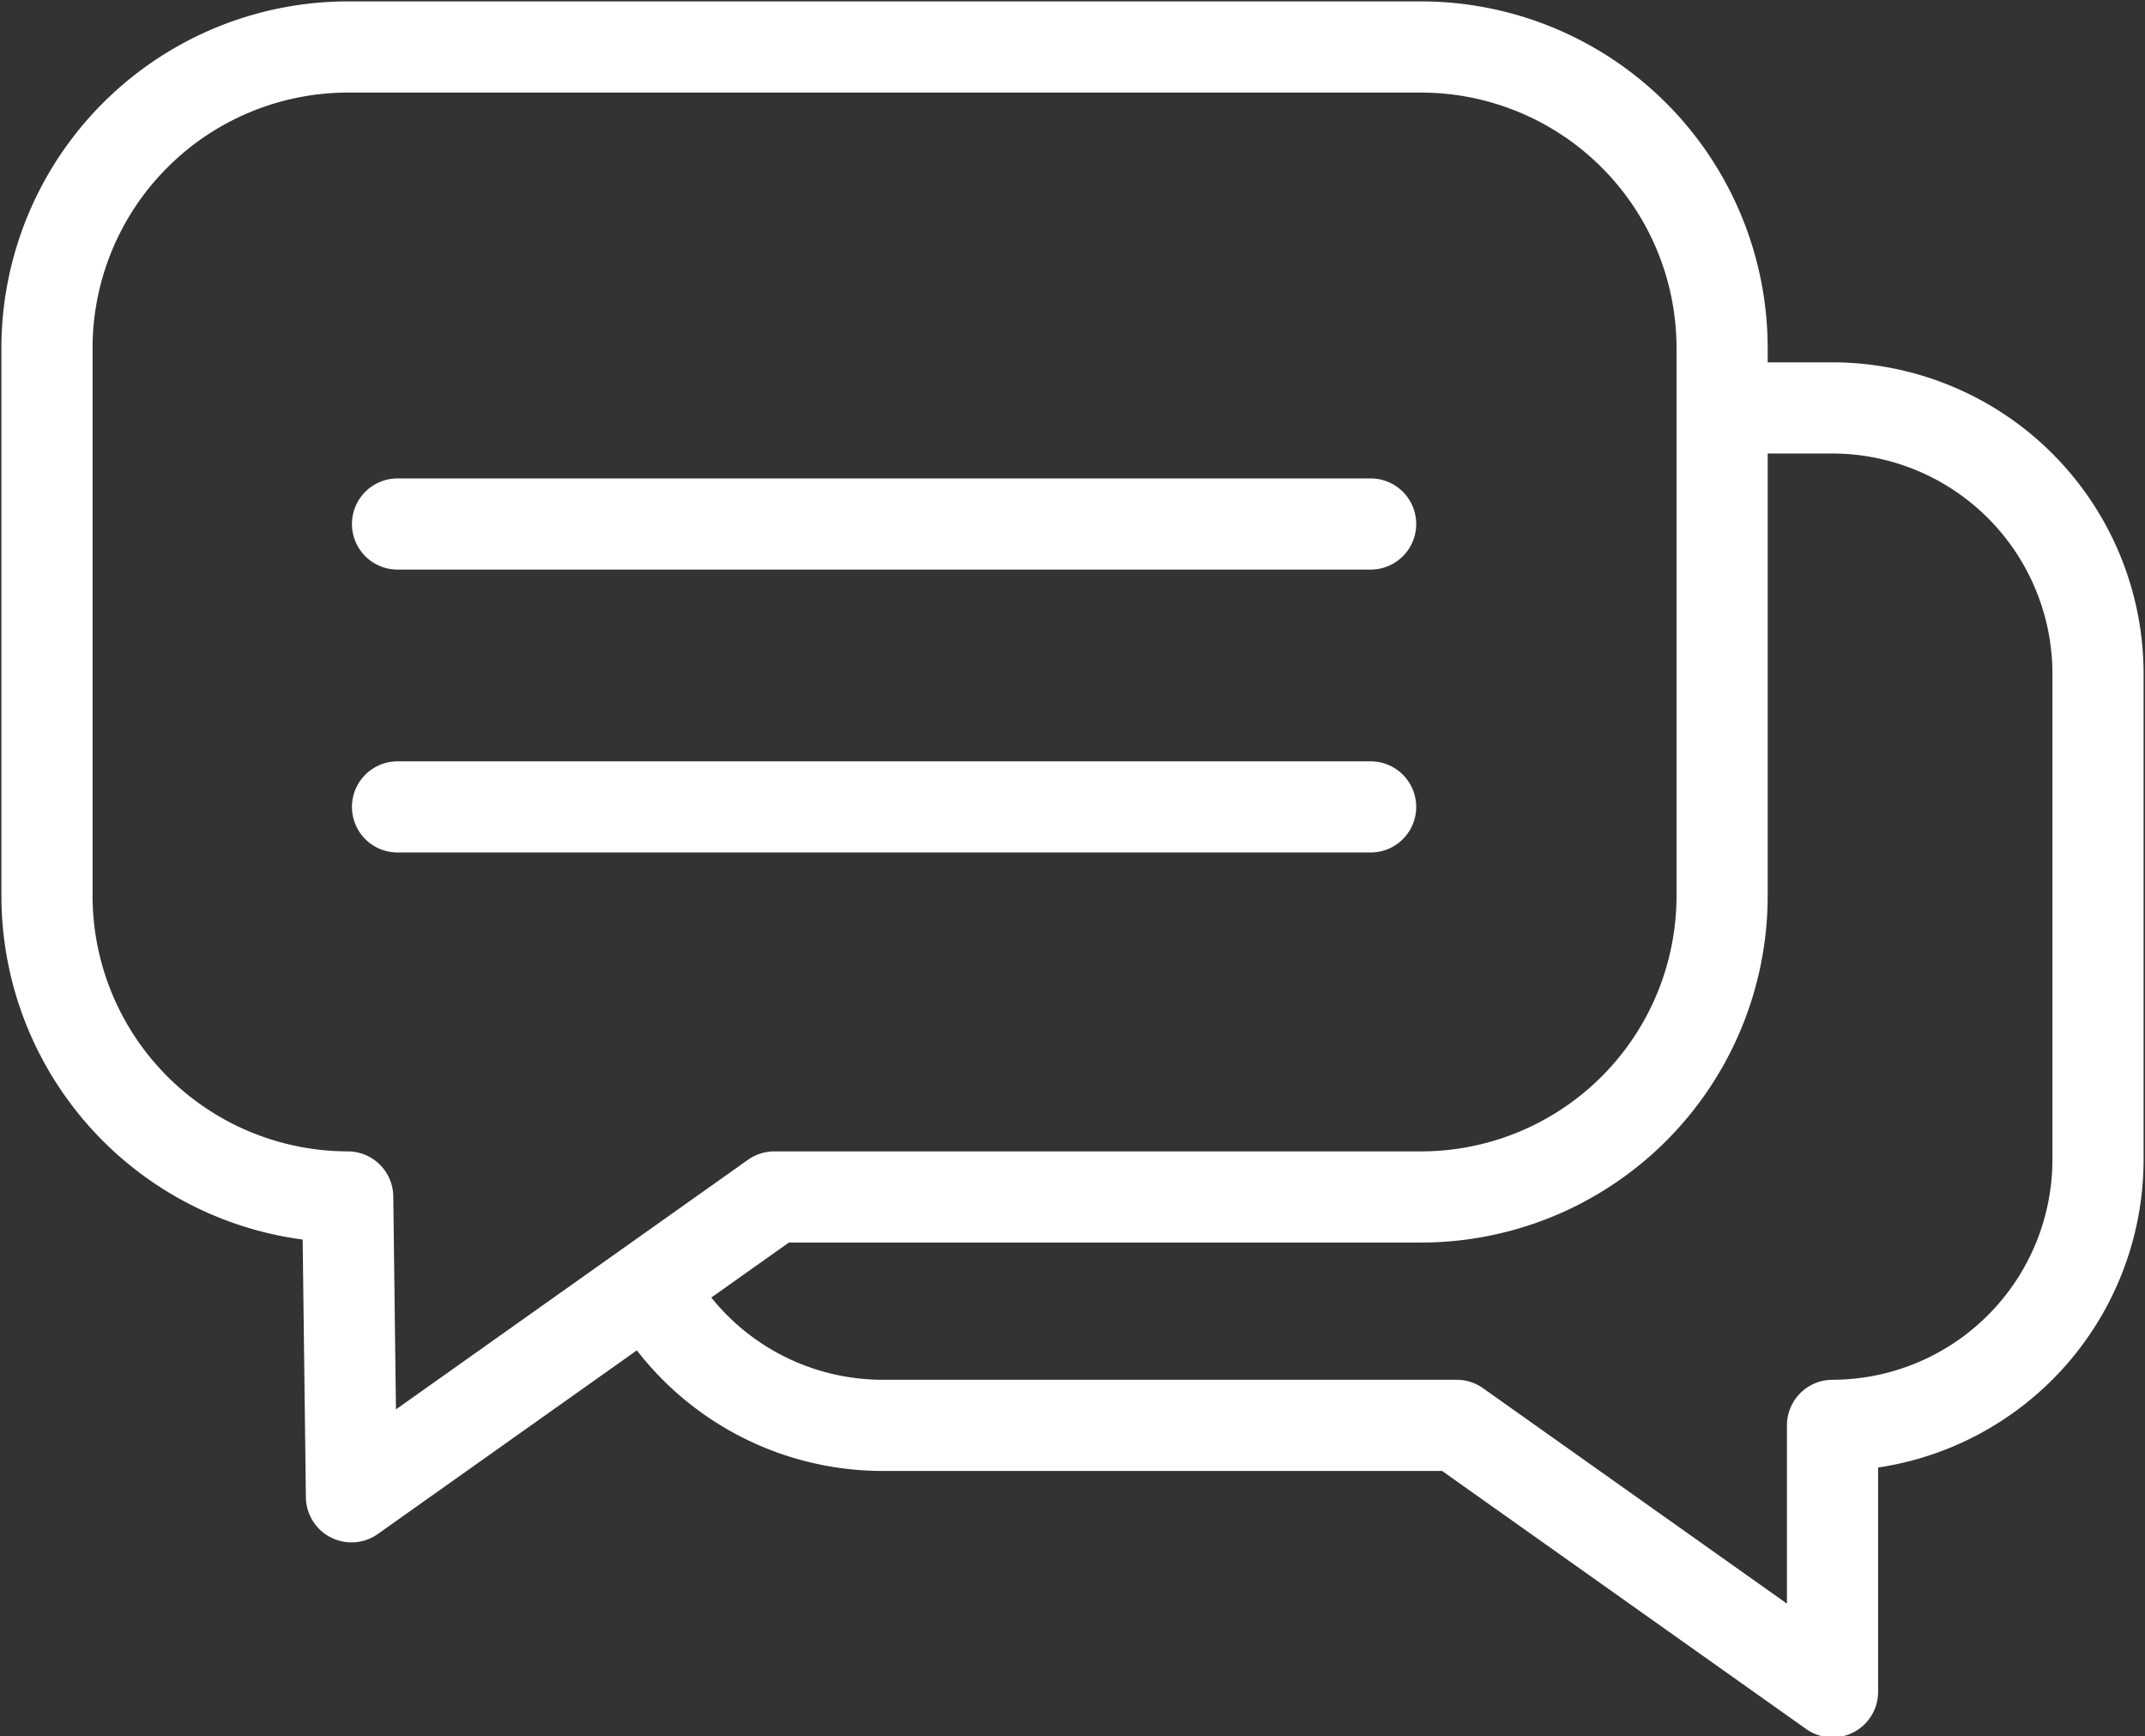 <?xml version="1.0" encoding="utf-8"?><svg xmlns="http://www.w3.org/2000/svg" viewBox="0 0 45.65 36.94"><rect x="0" y="0" width="45.65" height="36.94" fill="#333333" stroke="none"/><defs><style>.a,.b{fill:none;stroke:#fff;stroke-linejoin:round;stroke-width:1.94px;}.b{stroke-linecap:round;}</style></defs><title>Asset 39</title><path class="a" d="M30.26,25.47H16.48l-9,6.38-.08-6.38A6.41,6.41,0,0,1,1,19.08V7.36A6.41,6.41,0,0,1,7.36,1h22.9a6.41,6.41,0,0,1,6.39,6.39V19.08A6.41,6.41,0,0,1,30.26,25.47Z"/><line class="b" x1="8.46" y1="11.15" x2="29.17" y2="11.15"/><line class="b" x1="8.46" y1="17.17" x2="29.17" y2="17.17"/><path class="a" d="M14.07,27.79a5.65,5.65,0,0,0,4.71,2.54H31L39,36,39,30.33a5.66,5.66,0,0,0,5.65-5.65V14.32A5.66,5.66,0,0,0,39,8.68H36.81"/></svg>